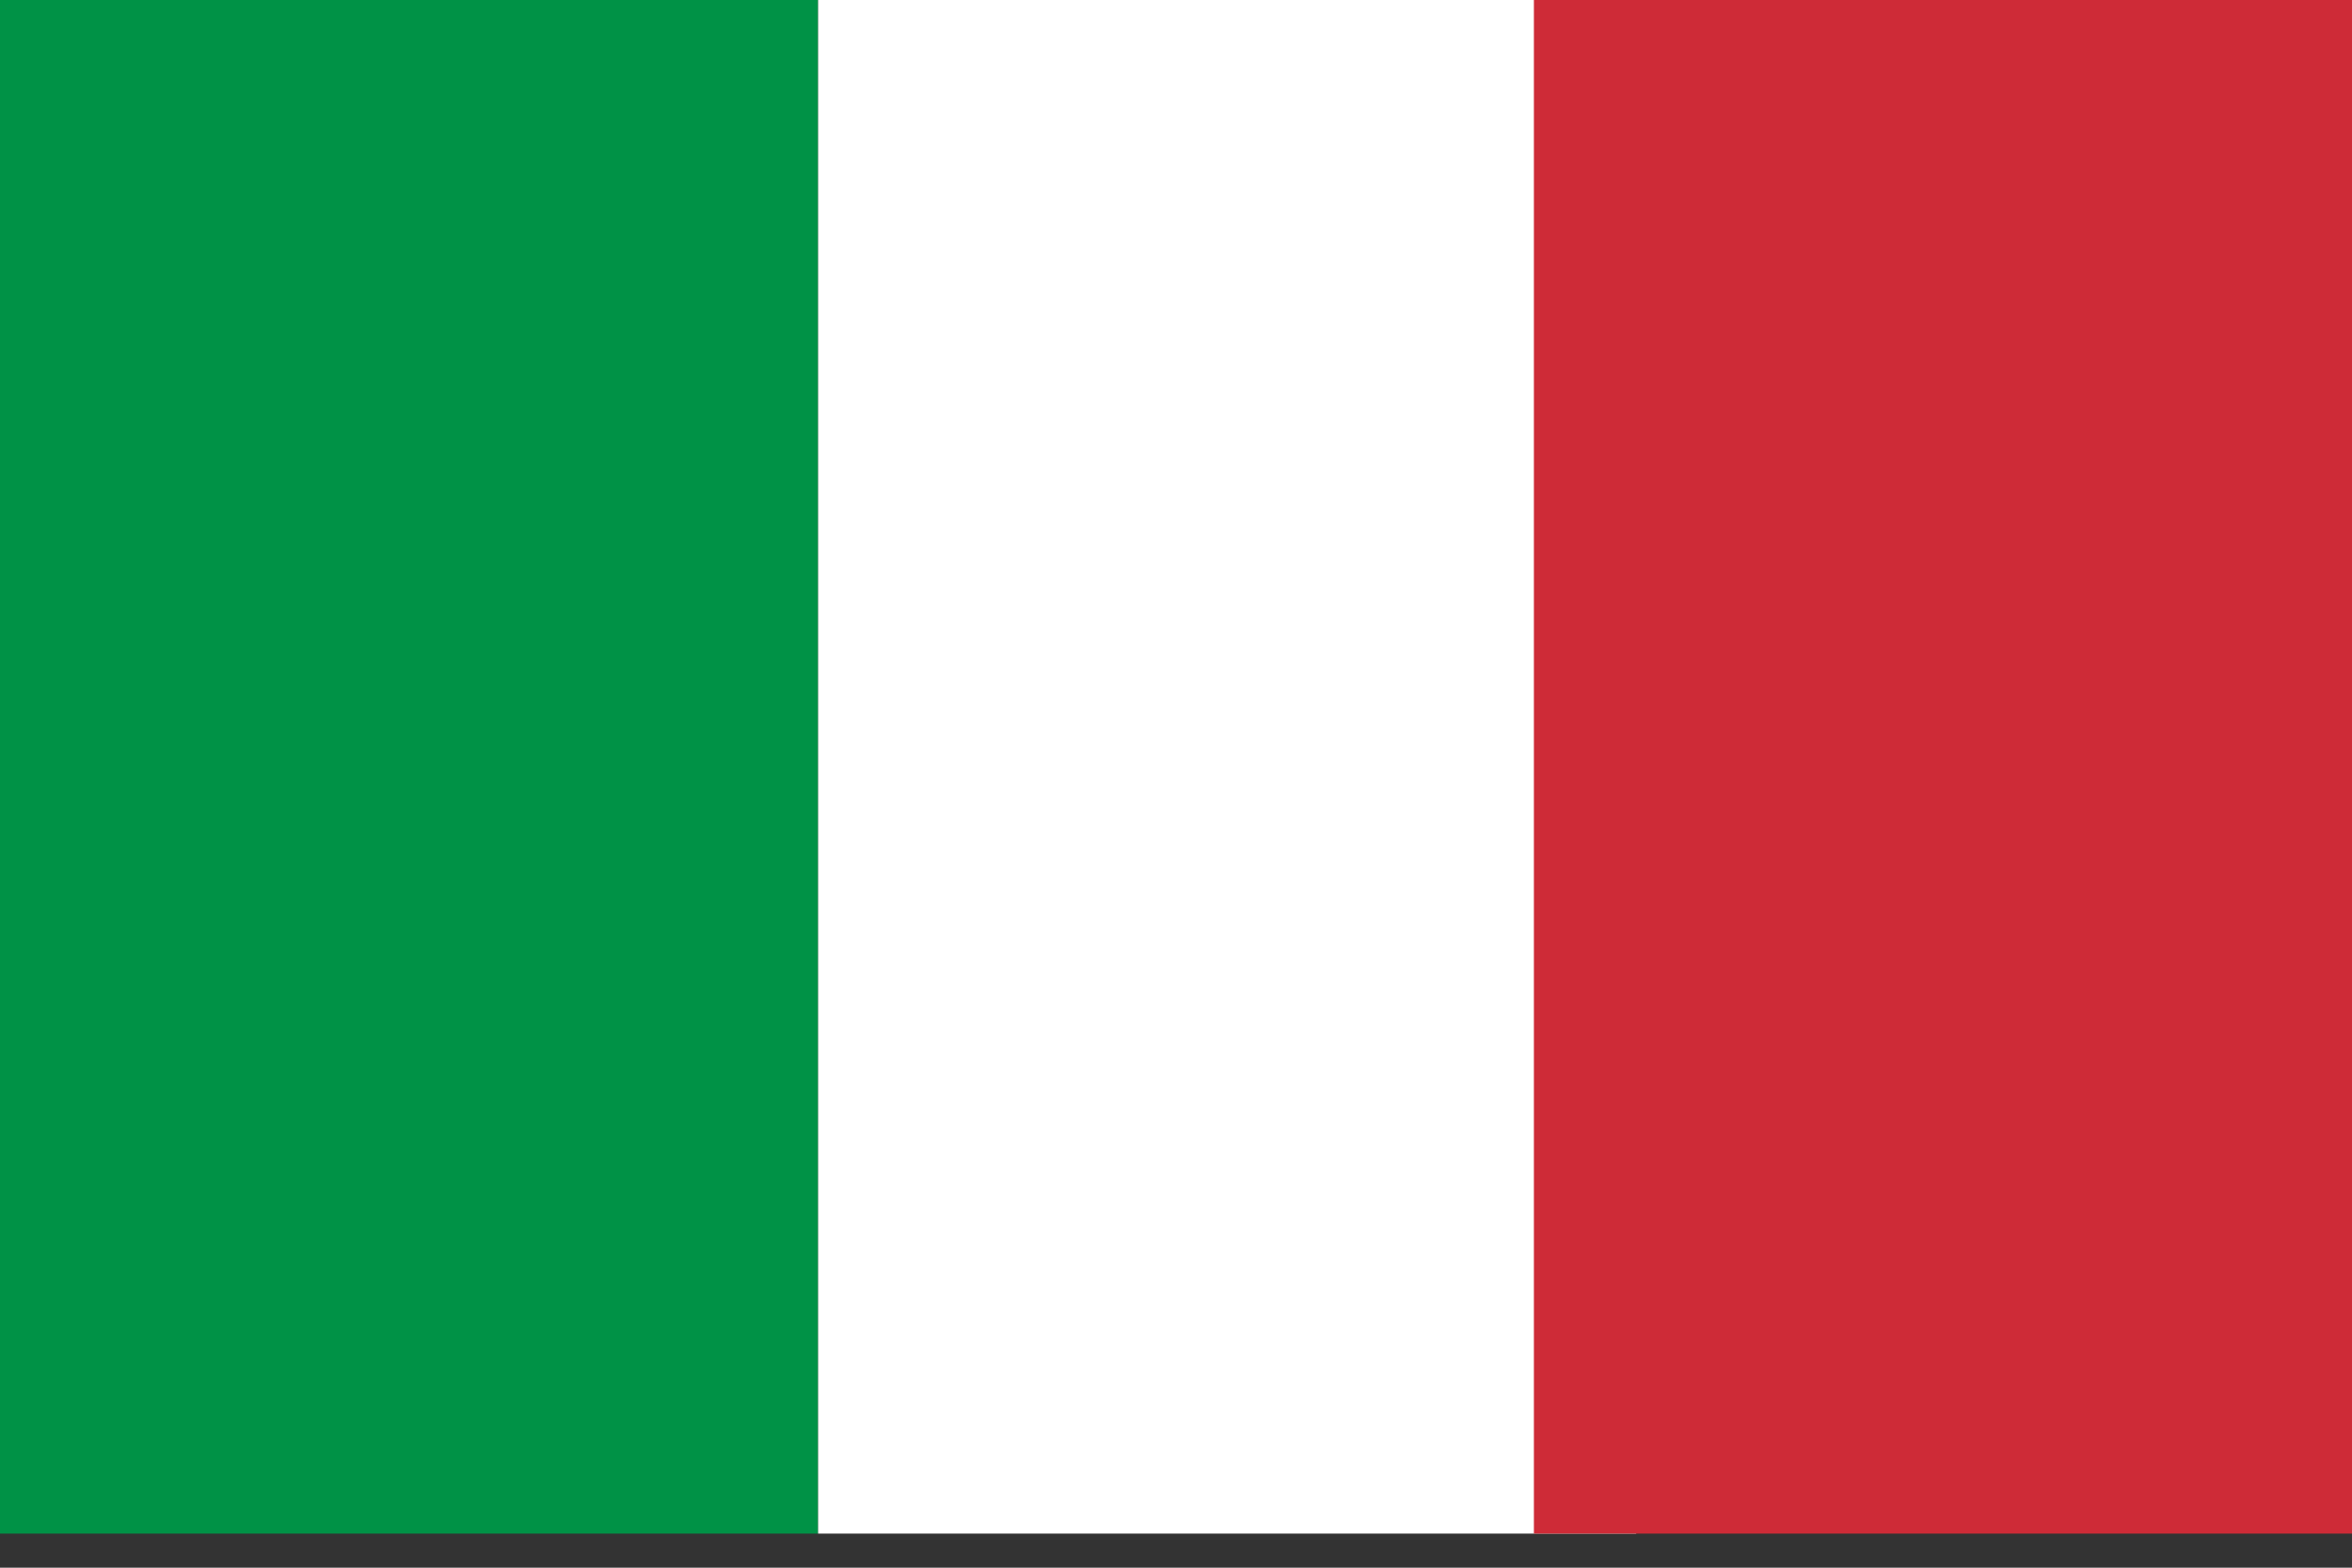 <svg xmlns="http://www.w3.org/2000/svg" width="30" height="20"><rect width="100%" height="100%" fill="#333333" stroke="none"/><path fill="#009246" d="M0 0h10.435v19.565H0z"/><path fill="#fff" d="M10.435 0H20.87v19.565H10.435z"/><path fill="#ce2b37" d="M19.565 0H30v19.565H19.565z"/></svg>